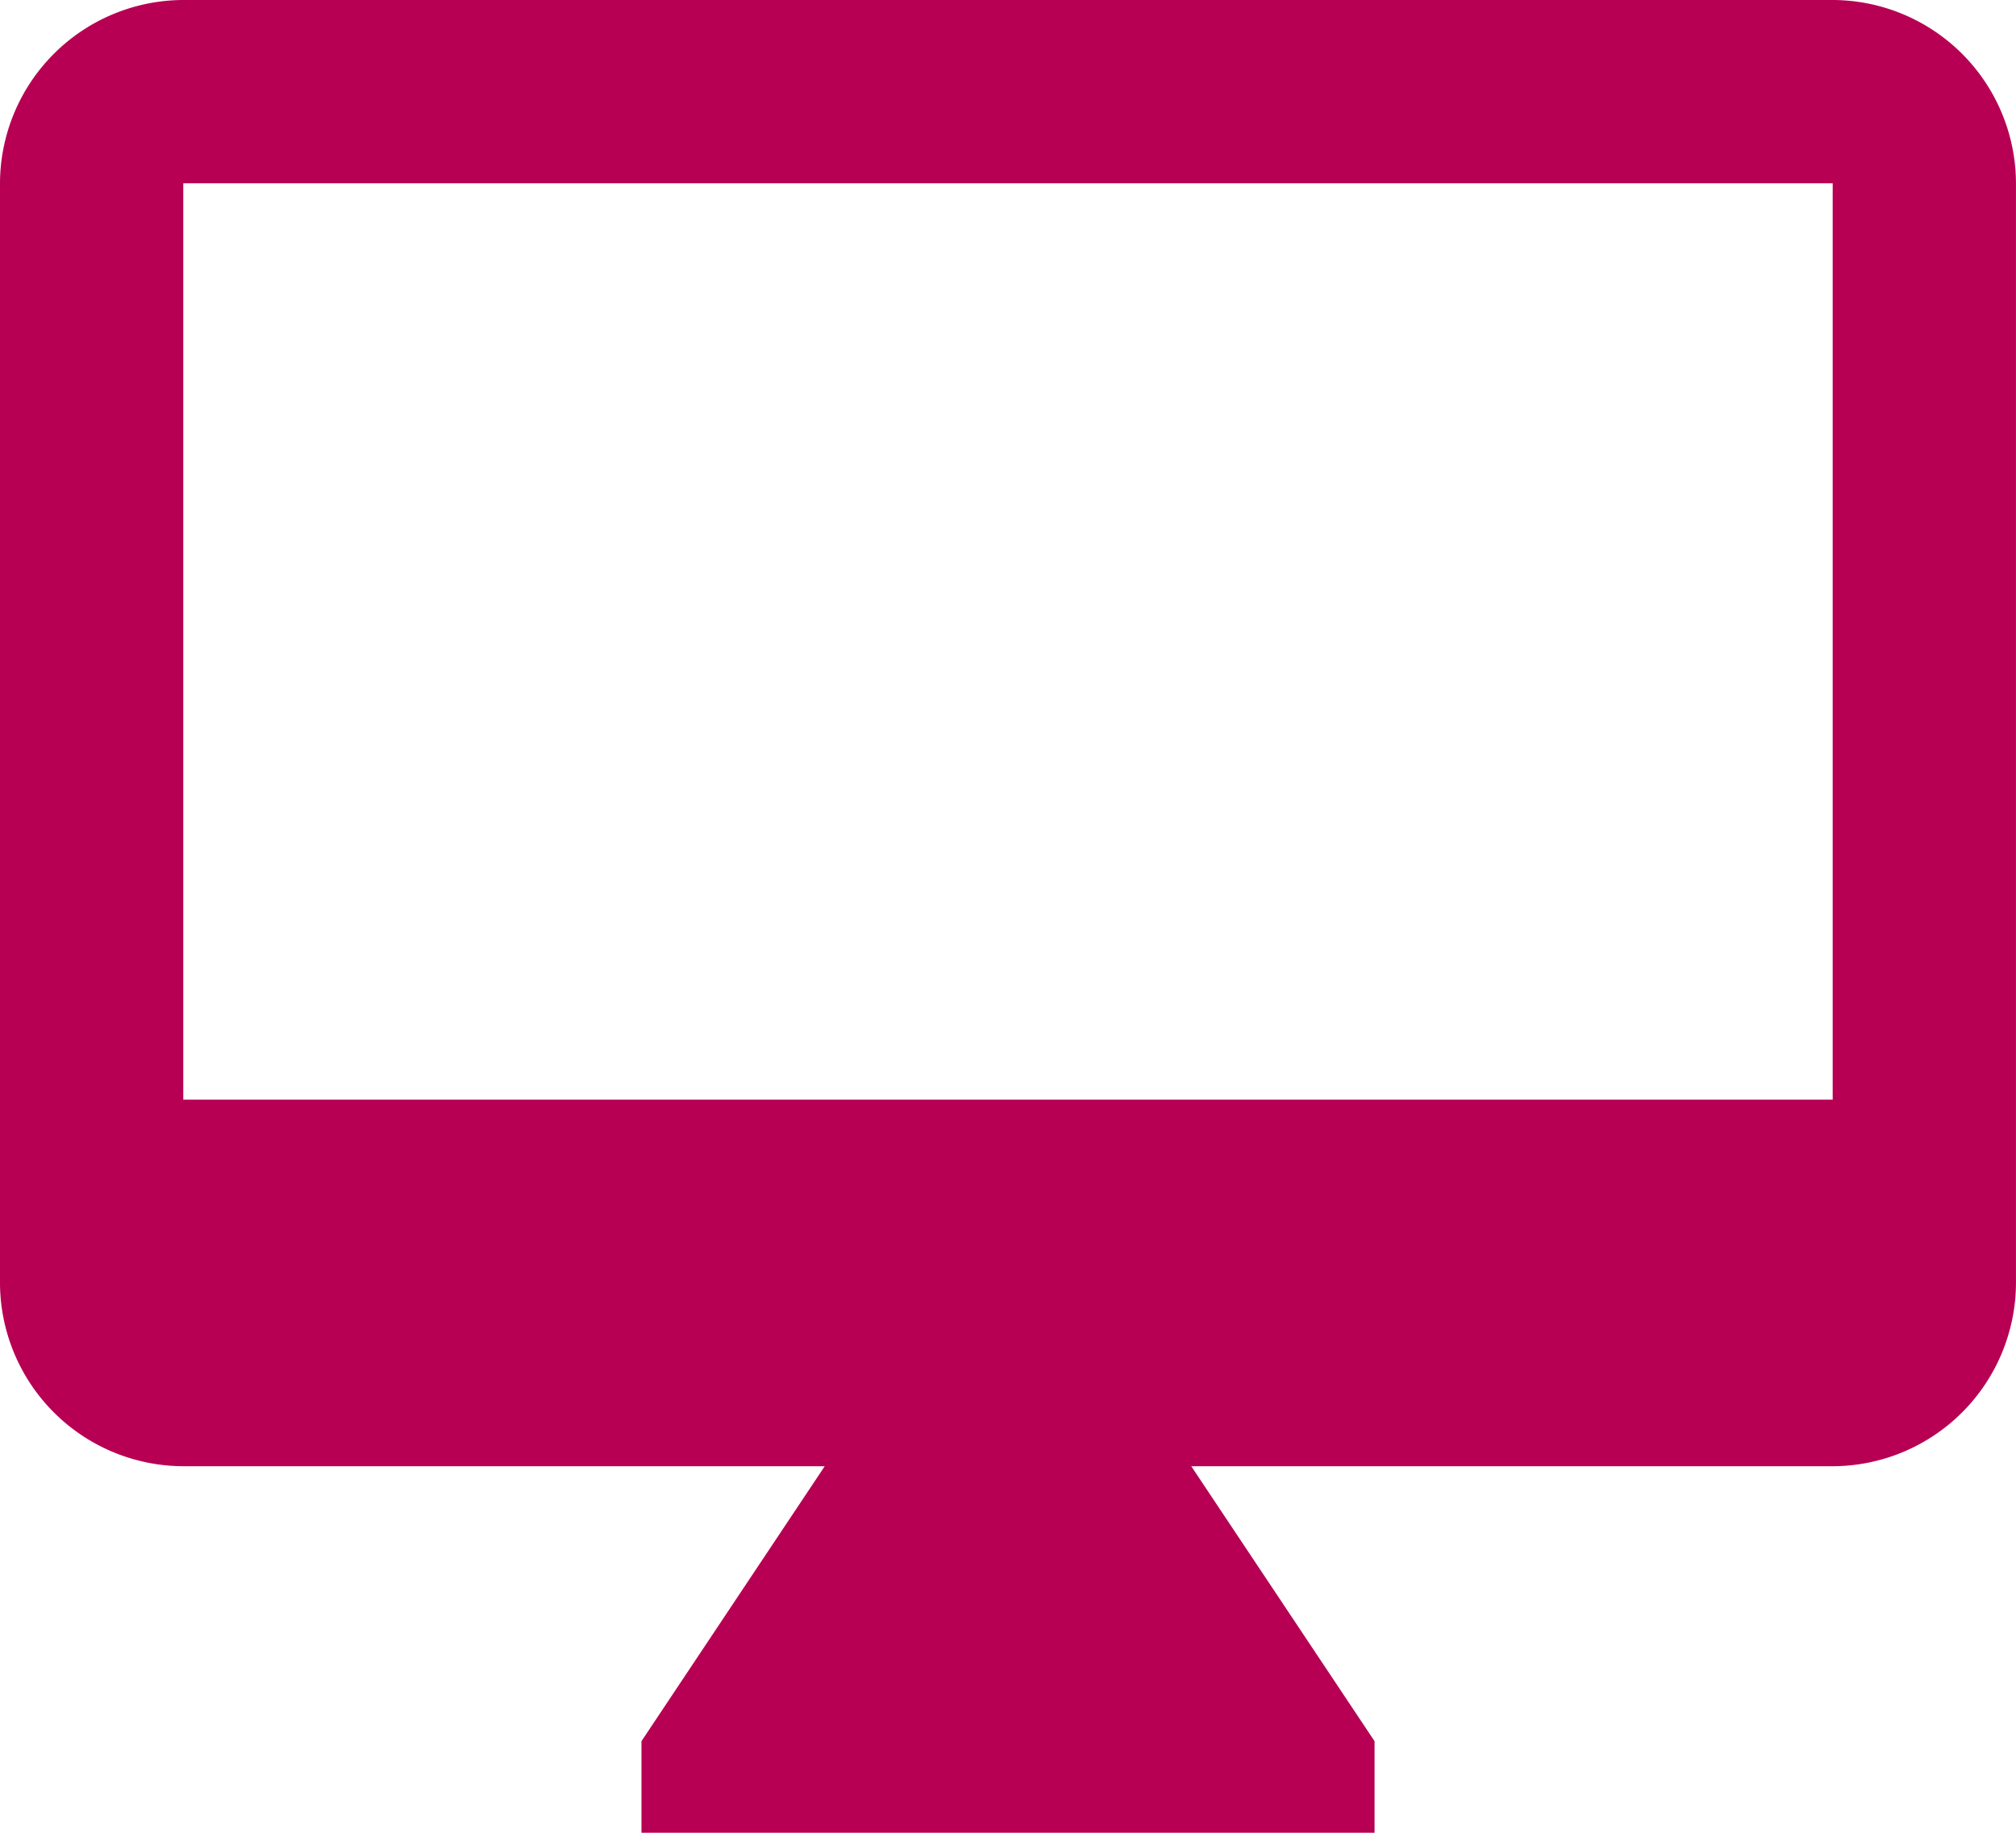 <svg xmlns="http://www.w3.org/2000/svg" width="129.912" height="118.102" viewBox="0 0 129.912 118.102">
  <path id="Icon_material-desktop-mac" data-name="Icon material-desktop-mac" d="M119.6,3H13.31A11.845,11.845,0,0,0,1.5,14.81V85.671a11.845,11.845,0,0,0,11.81,11.81H54.646L42.836,115.2V121.1H90.077V115.2L78.266,97.482H119.6a11.845,11.845,0,0,0,11.81-11.81V14.81A11.845,11.845,0,0,0,119.6,3Zm0,70.861H13.31V14.81H119.6Z" transform="translate(-1.5 -3)" fill="#b70053"/>
</svg>
